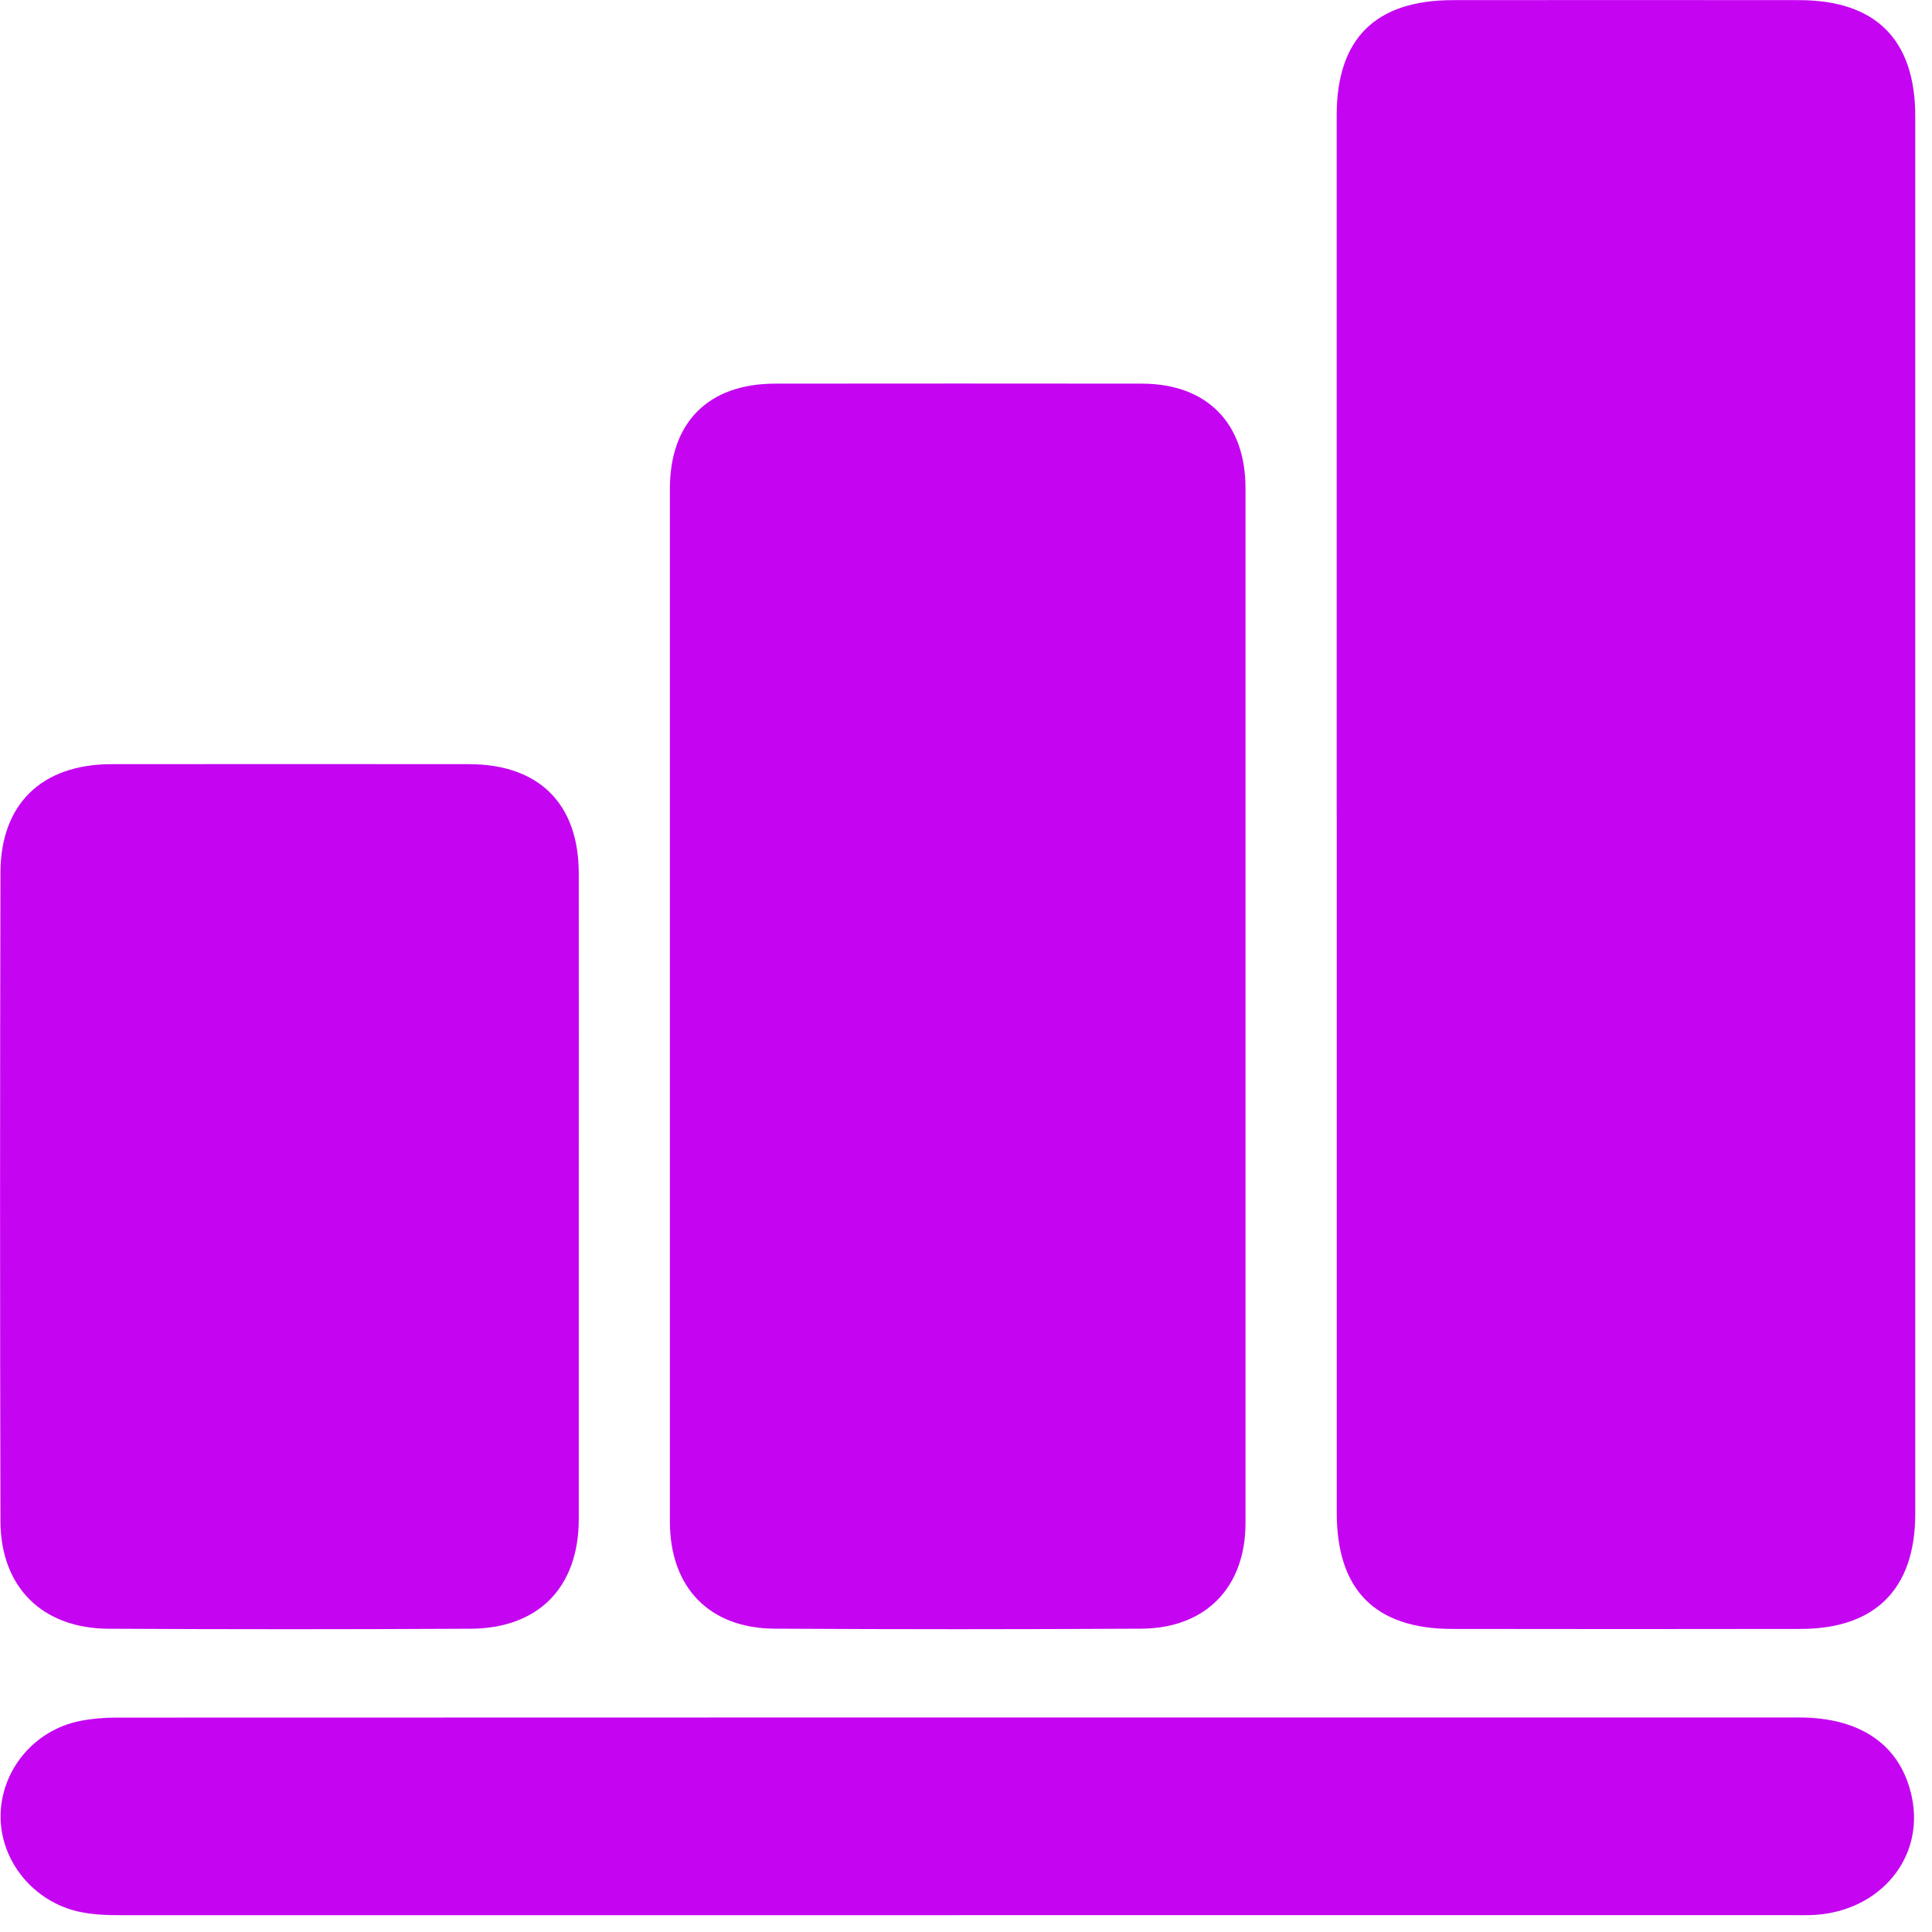<?xml version="1.0" encoding="UTF-8"?> <svg xmlns="http://www.w3.org/2000/svg" width="30" height="30" viewBox="0 0 30 30" fill="none"><g clip-path="url(#clip0_1647_4087)"><path d="M20.756 12.658C20.756 9.035 20.756 5.413 20.756 1.79C20.756 0.6 21.357 0.003 22.559 0.002C24.353 2.4391e-05 26.147 2.4391e-05 27.941 0.002C29.127 0.004 29.74 0.616 29.74 1.804C29.741 9.038 29.741 16.271 29.74 23.505C29.74 24.671 29.122 25.292 27.962 25.294C26.157 25.297 24.352 25.297 22.546 25.294C21.354 25.292 20.757 24.689 20.757 23.492C20.757 19.881 20.757 16.27 20.757 12.659L20.756 12.658Z" fill="#C505F2"></path><path d="M10.402 15.608C10.402 12.935 10.402 10.263 10.402 7.59C10.402 6.556 11.001 5.958 12.037 5.957C13.934 5.955 15.832 5.955 17.73 5.957C18.737 5.958 19.34 6.565 19.34 7.58C19.34 12.937 19.34 18.294 19.34 23.651C19.34 24.647 18.723 25.285 17.721 25.29C15.824 25.301 13.927 25.301 12.029 25.29C11.012 25.285 10.402 24.648 10.402 23.626C10.401 20.953 10.402 18.281 10.402 15.608Z" fill="#C505F2"></path><path d="M8.987 18.596C8.987 20.261 8.988 21.927 8.987 23.593C8.985 24.647 8.363 25.286 7.306 25.291C5.432 25.301 3.558 25.301 1.685 25.291C0.657 25.287 0.009 24.644 0.007 23.619C-0.001 20.264 -0.001 16.91 0.007 13.555C0.008 12.483 0.649 11.867 1.73 11.866C3.581 11.864 5.432 11.864 7.283 11.866C8.37 11.867 8.987 12.481 8.987 13.563C8.989 15.241 8.987 16.918 8.987 18.596H8.987Z" fill="#C505F2"></path><path d="M14.872 29.739C10.544 29.739 6.216 29.739 1.888 29.739C1.668 29.739 1.449 29.733 1.232 29.686C0.525 29.534 0.004 28.901 0.009 28.196C0.015 27.485 0.533 26.862 1.247 26.722C1.427 26.687 1.614 26.671 1.798 26.671C10.512 26.668 19.226 26.668 27.94 26.669C28.909 26.669 29.528 27.113 29.69 27.919C29.876 28.84 29.208 29.658 28.204 29.733C28.065 29.743 27.926 29.738 27.787 29.738C23.482 29.738 19.177 29.738 14.872 29.738V29.739Z" fill="#C505F2"></path></g><defs><clipPath id="clip0_1647_4087"><rect width="29.74" height="29.74" fill="white"></rect></clipPath></defs></svg> 